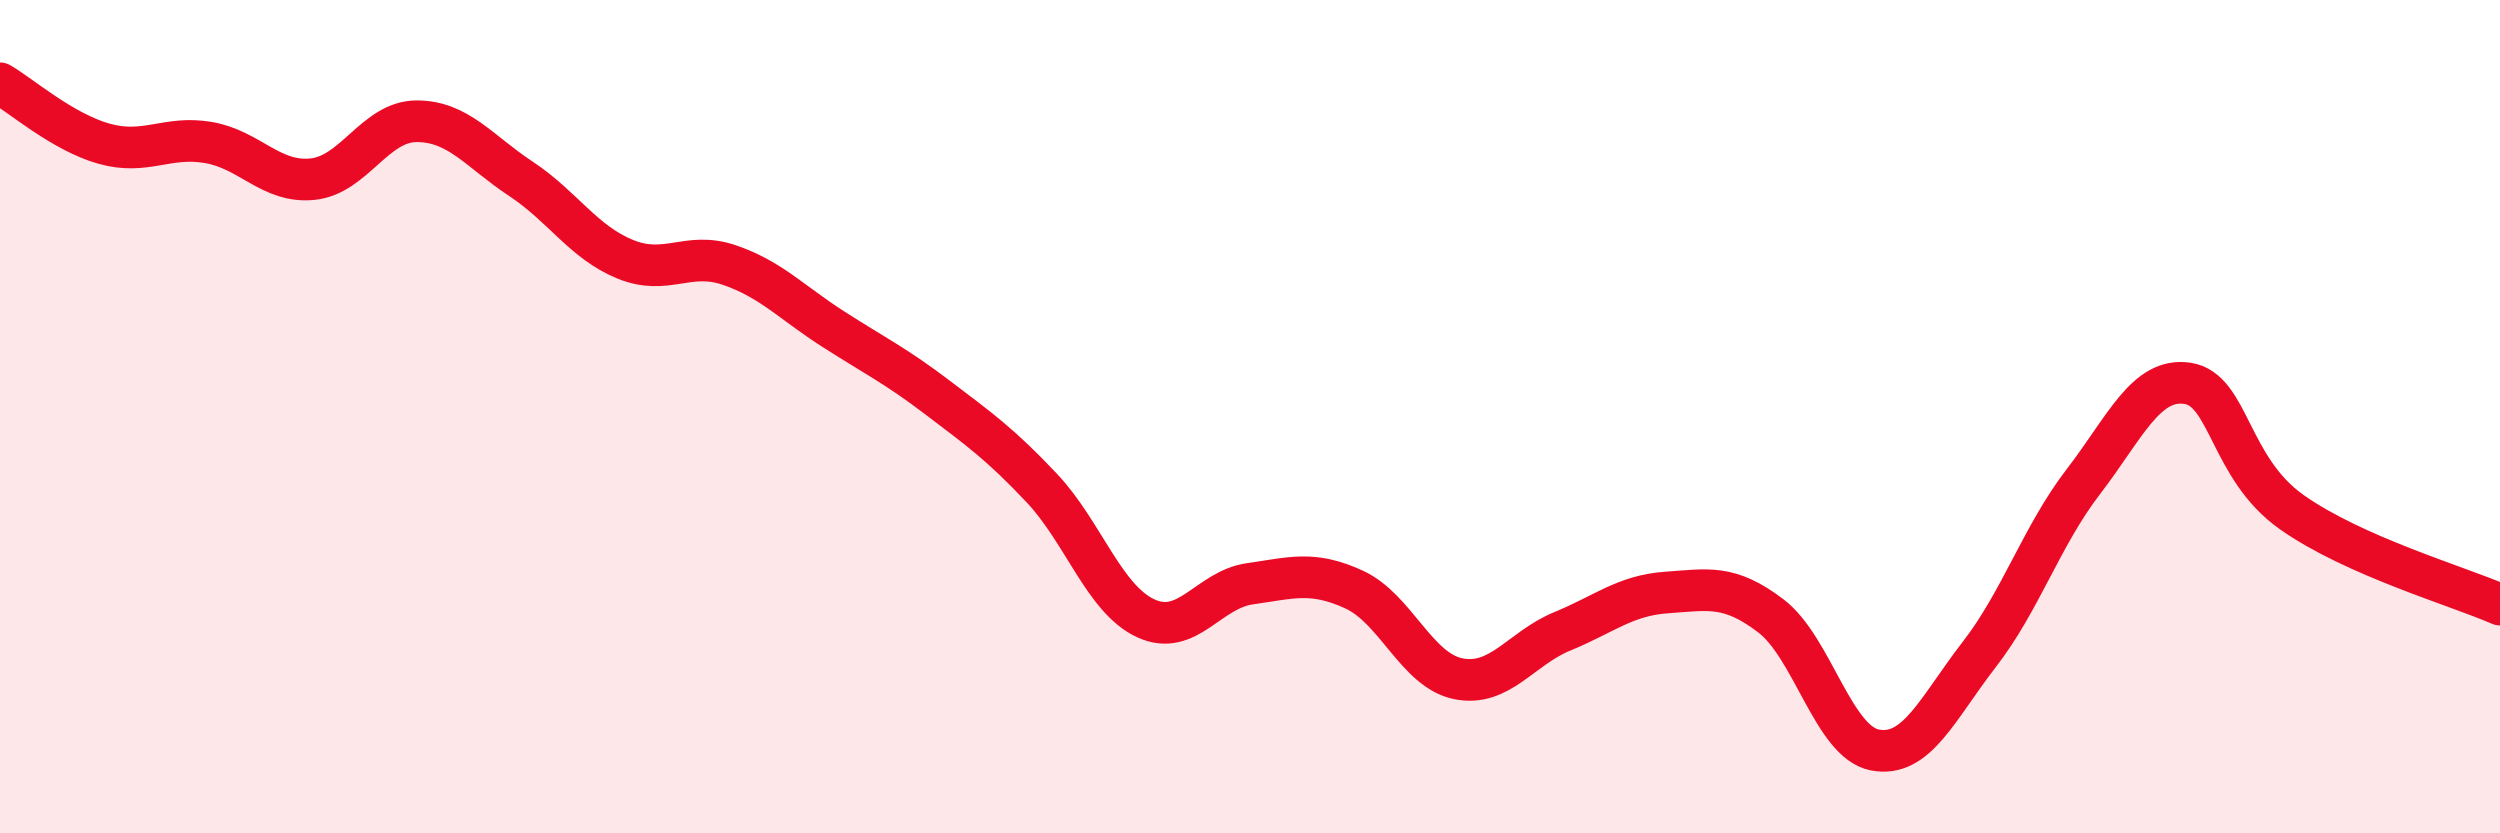
    <svg width="60" height="20" viewBox="0 0 60 20" xmlns="http://www.w3.org/2000/svg">
      <path
        d="M 0,2 C 0.5,2.29 1.5,3.17 2.5,3.45 C 3.5,3.73 4,3.25 5,3.42 C 6,3.59 6.5,4.4 7.5,4.3 C 8.5,4.2 9,2.91 10,2.91 C 11,2.91 11.5,3.63 12.5,4.29 C 13.5,4.95 14,5.81 15,6.22 C 16,6.63 16.5,6.02 17.5,6.36 C 18.5,6.7 19,7.26 20,7.9 C 21,8.54 21.5,8.78 22.5,9.54 C 23.5,10.3 24,10.65 25,11.71 C 26,12.77 26.5,14.38 27.5,14.84 C 28.5,15.3 29,14.15 30,14.01 C 31,13.87 31.5,13.69 32.5,14.15 C 33.5,14.61 34,16.09 35,16.29 C 36,16.49 36.5,15.56 37.5,15.15 C 38.5,14.74 39,14.29 40,14.22 C 41,14.15 41.5,14.02 42.5,14.78 C 43.5,15.54 44,17.81 45,18 C 46,18.19 46.5,17 47.5,15.71 C 48.5,14.42 49,12.86 50,11.56 C 51,10.26 51.5,9.05 52.5,9.2 C 53.5,9.35 53.5,11.23 55,12.29 C 56.5,13.35 59,14.07 60,14.51L60 20L0 20Z"
        fill="#EB0A25"
        opacity="0.1"
        stroke-linecap="round"
        stroke-linejoin="round"
      />
      <path
        d="M 0,2 C 0.5,2.29 1.5,3.17 2.5,3.45 C 3.5,3.73 4,3.25 5,3.42 C 6,3.59 6.5,4.4 7.5,4.3 C 8.5,4.2 9,2.91 10,2.91 C 11,2.91 11.5,3.63 12.5,4.29 C 13.5,4.95 14,5.81 15,6.22 C 16,6.63 16.5,6.02 17.5,6.36 C 18.5,6.7 19,7.26 20,7.9 C 21,8.54 21.5,8.78 22.5,9.54 C 23.5,10.3 24,10.65 25,11.71 C 26,12.77 26.5,14.38 27.5,14.84 C 28.5,15.3 29,14.15 30,14.01 C 31,13.87 31.5,13.69 32.5,14.15 C 33.5,14.61 34,16.09 35,16.29 C 36,16.49 36.5,15.56 37.5,15.15 C 38.5,14.74 39,14.29 40,14.22 C 41,14.15 41.5,14.02 42.5,14.78 C 43.5,15.54 44,17.81 45,18 C 46,18.19 46.5,17 47.5,15.71 C 48.5,14.42 49,12.86 50,11.56 C 51,10.26 51.5,9.05 52.5,9.2 C 53.5,9.35 53.5,11.23 55,12.29 C 56.5,13.35 59,14.07 60,14.51"
        stroke="#EB0A25"
        stroke-width="1"
        fill="none"
        stroke-linecap="round"
        stroke-linejoin="round"
      />
    </svg>
  